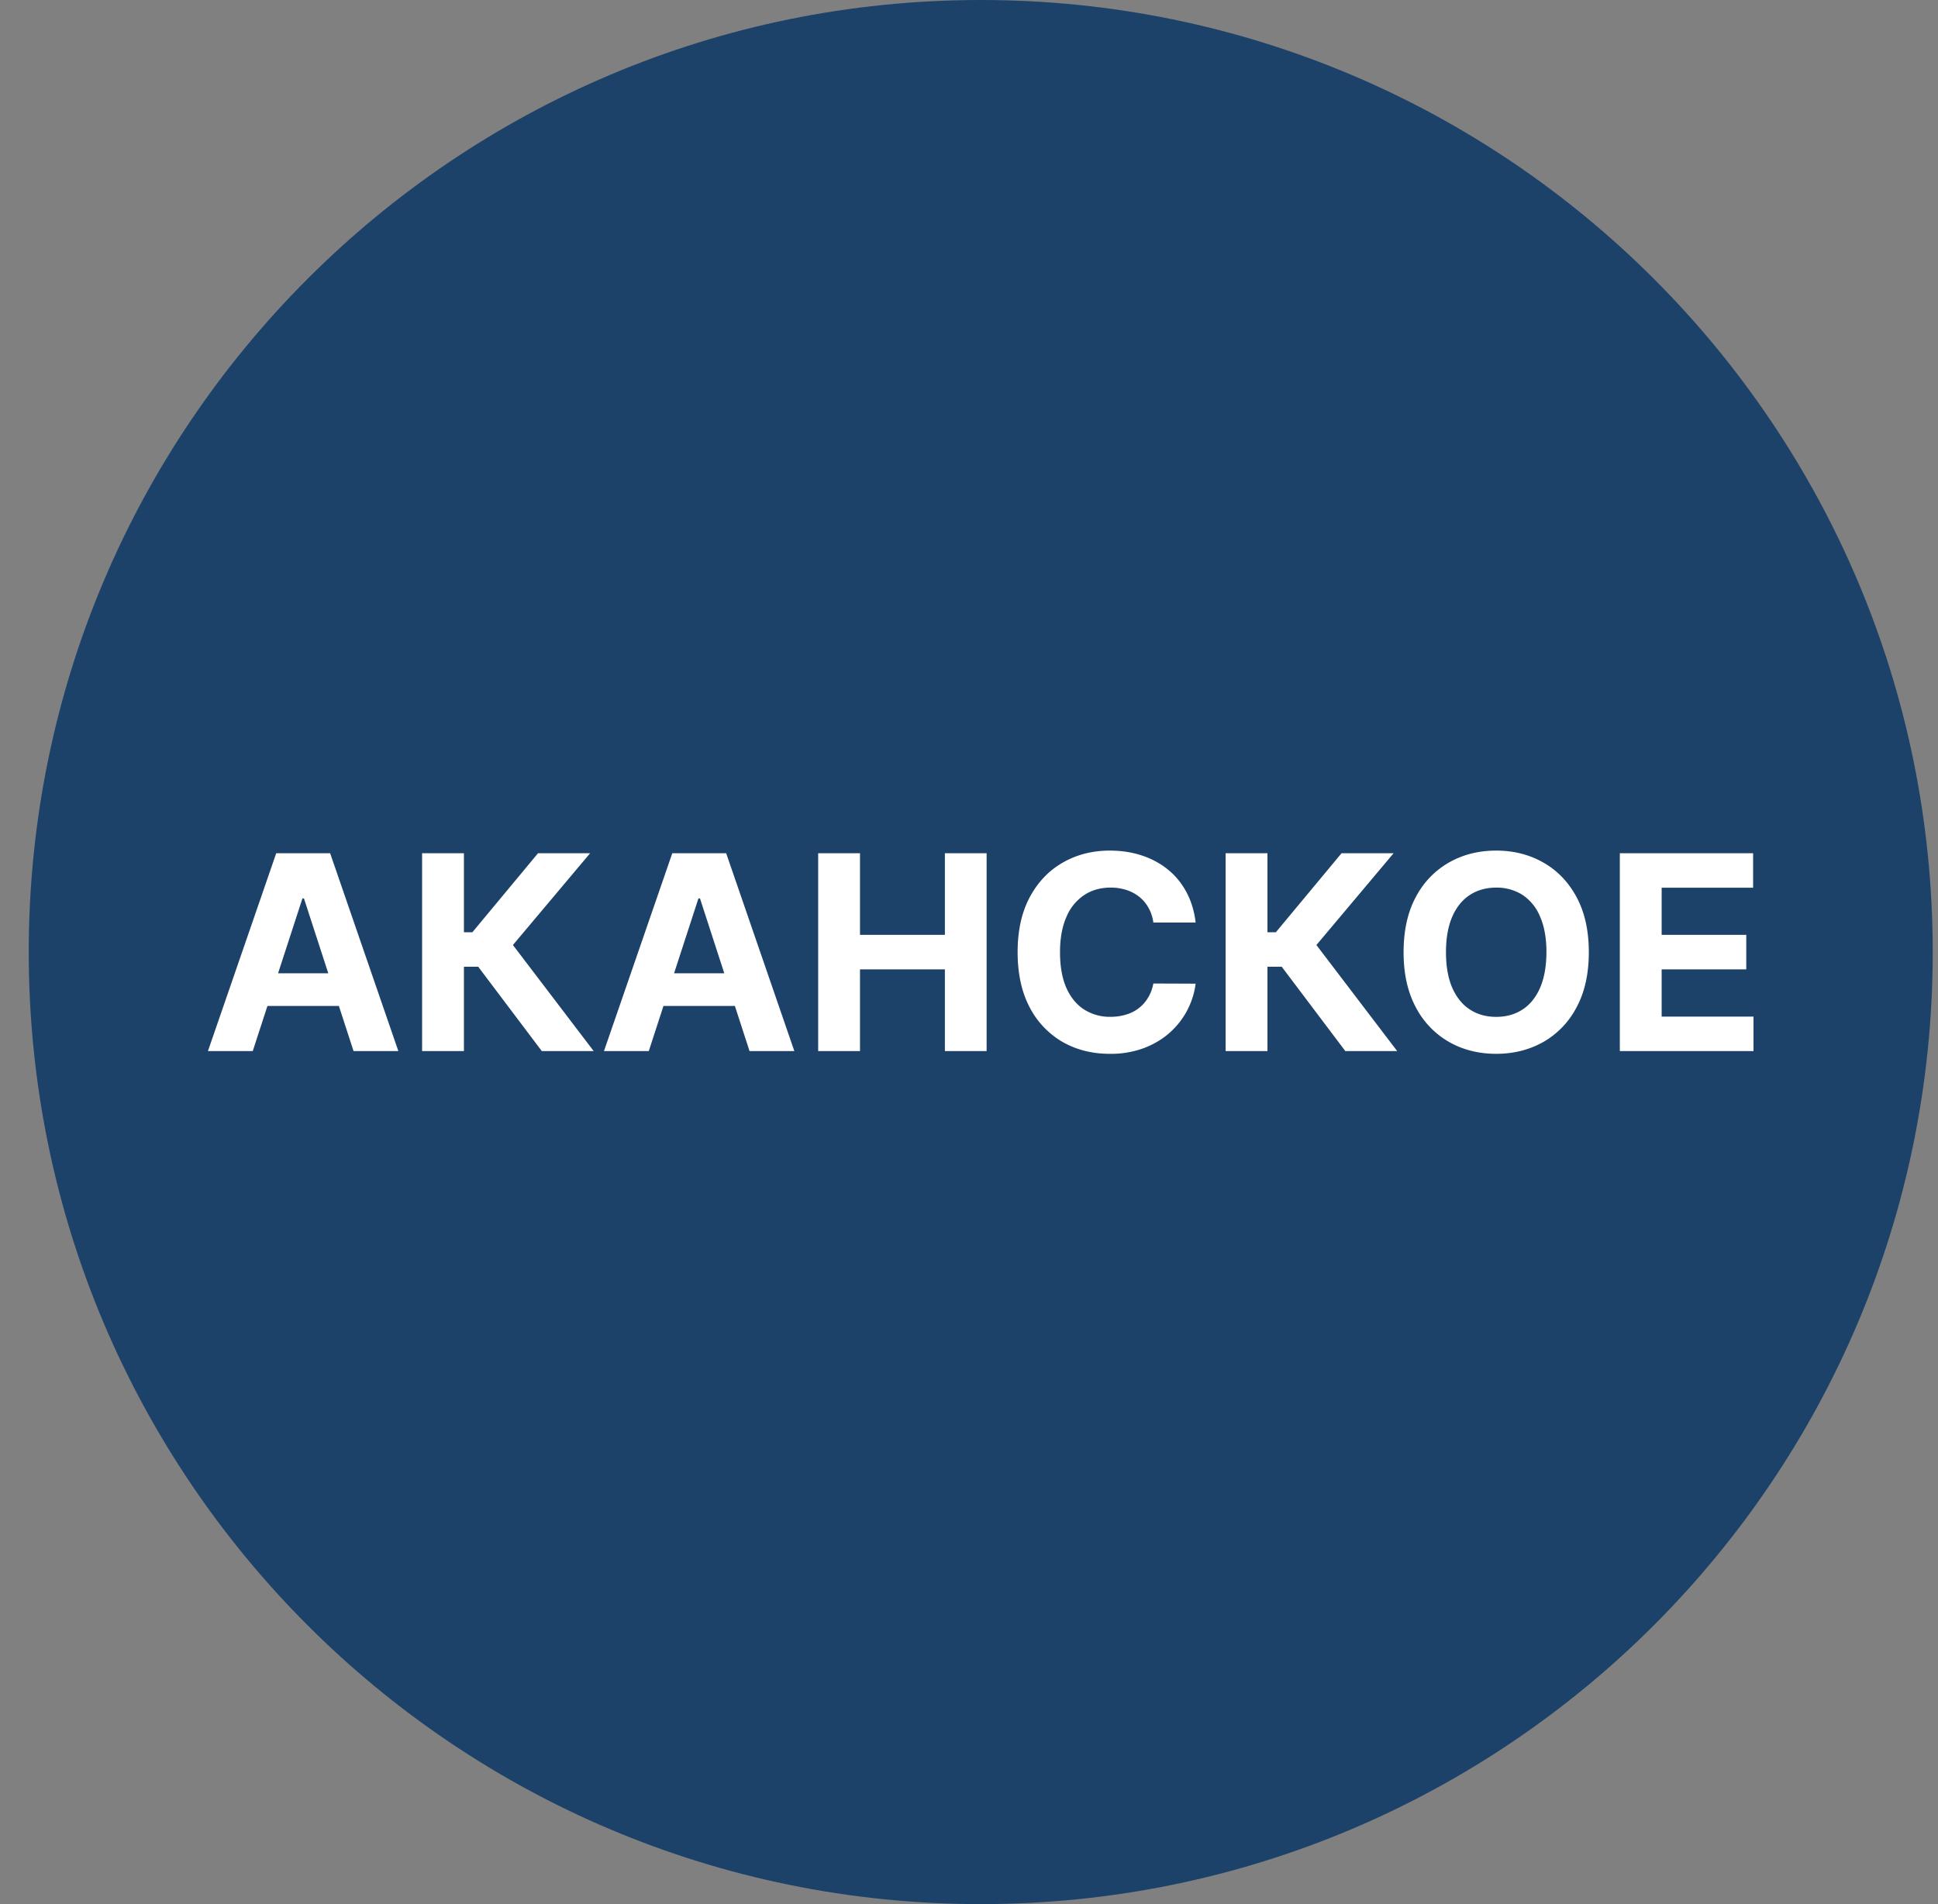 <svg xmlns="http://www.w3.org/2000/svg" width="57" height="56" fill="none" viewBox="0 0 57 56"><rect x="0" y="0" width="57" height="56" fill="#808080" stroke="none"/><g clip-path="url(#a)"><path fill="#1c4269" d="M56.845 28c0-15.464-12.536-28-28-28s-28 12.536-28 28 12.536 28 28 28 28-12.536 28-28"/><path fill="#fff" d="M47.642 30.912v-5.818h3.92v1.014h-2.69v1.386h2.489v1.015h-2.489v1.389h2.702v1.014zM46.73 28.004q0 .952-.36 1.62a2.5 2.5 0 0 1-.977 1.02q-.616.348-1.387.349-.775 0-1.392-.352a2.5 2.5 0 0 1-.974-1.02q-.358-.668-.358-1.617 0-.951.358-1.62a2.5 2.5 0 0 1 .974-1.016q.617-.352 1.392-.352.77 0 1.387.352.618.35.977 1.017.36.668.36 1.62m-1.246 0q0-.615-.185-1.04a1.4 1.4 0 0 0-.514-.642 1.4 1.4 0 0 0-.779-.218q-.446 0-.778.218-.333.219-.517.643-.182.422-.182 1.04 0 .616.182 1.039.184.423.517.642.331.219.778.219t.779-.219.514-.642.184-1.04M39.568 30.912l-1.87-2.48h-.42v2.48h-1.23v-5.818h1.23v2.324h.247l1.932-2.324h1.531l-2.27 2.699 2.375 3.119zM35.166 27.132h-1.244a1.2 1.2 0 0 0-.14-.429 1.1 1.1 0 0 0-.27-.324 1.2 1.2 0 0 0-.38-.204 1.5 1.5 0 0 0-.463-.071q-.452 0-.787.224a1.43 1.43 0 0 0-.52.648q-.185.423-.185 1.028 0 .622.185 1.046.188.423.523.639a1.4 1.4 0 0 0 .775.216q.248 0 .458-.066a1.096 1.096 0 0 0 .65-.5q.11-.18.154-.414l1.244.005a2.323 2.323 0 0 1-.756 1.435q-.321.29-.767.46a2.8 2.8 0 0 1-1.003.168q-.778 0-1.392-.352a2.5 2.5 0 0 1-.966-1.02q-.351-.668-.352-1.617 0-.951.358-1.62.358-.666.972-1.016.614-.352 1.38-.352.507 0 .938.142.434.142.77.414.335.27.545.662.213.393.273.898M24.064 30.912v-5.818h1.23v2.4h2.497v-2.4h1.227v5.818h-1.227v-2.403h-2.497v2.403zM19.082 30.912h-1.318l2.009-5.818h1.585l2.005 5.818h-1.318l-1.457-4.489h-.046zM19 28.625h3.113v.96H19zM15.935 30.912l-1.87-2.48h-.42v2.48h-1.23v-5.818h1.23v2.324h.248l1.931-2.324h1.532l-2.27 2.699 2.375 3.119zM7.434 30.912H6.116l2.008-5.818H9.71l2.006 5.818h-1.318l-1.458-4.489h-.045zm-.083-2.287h3.114v.96H7.351z"/></g><defs><clipPath id="a"><path fill="#fff" d="M.845 0h56v56h-56z"/></clipPath></defs></svg>